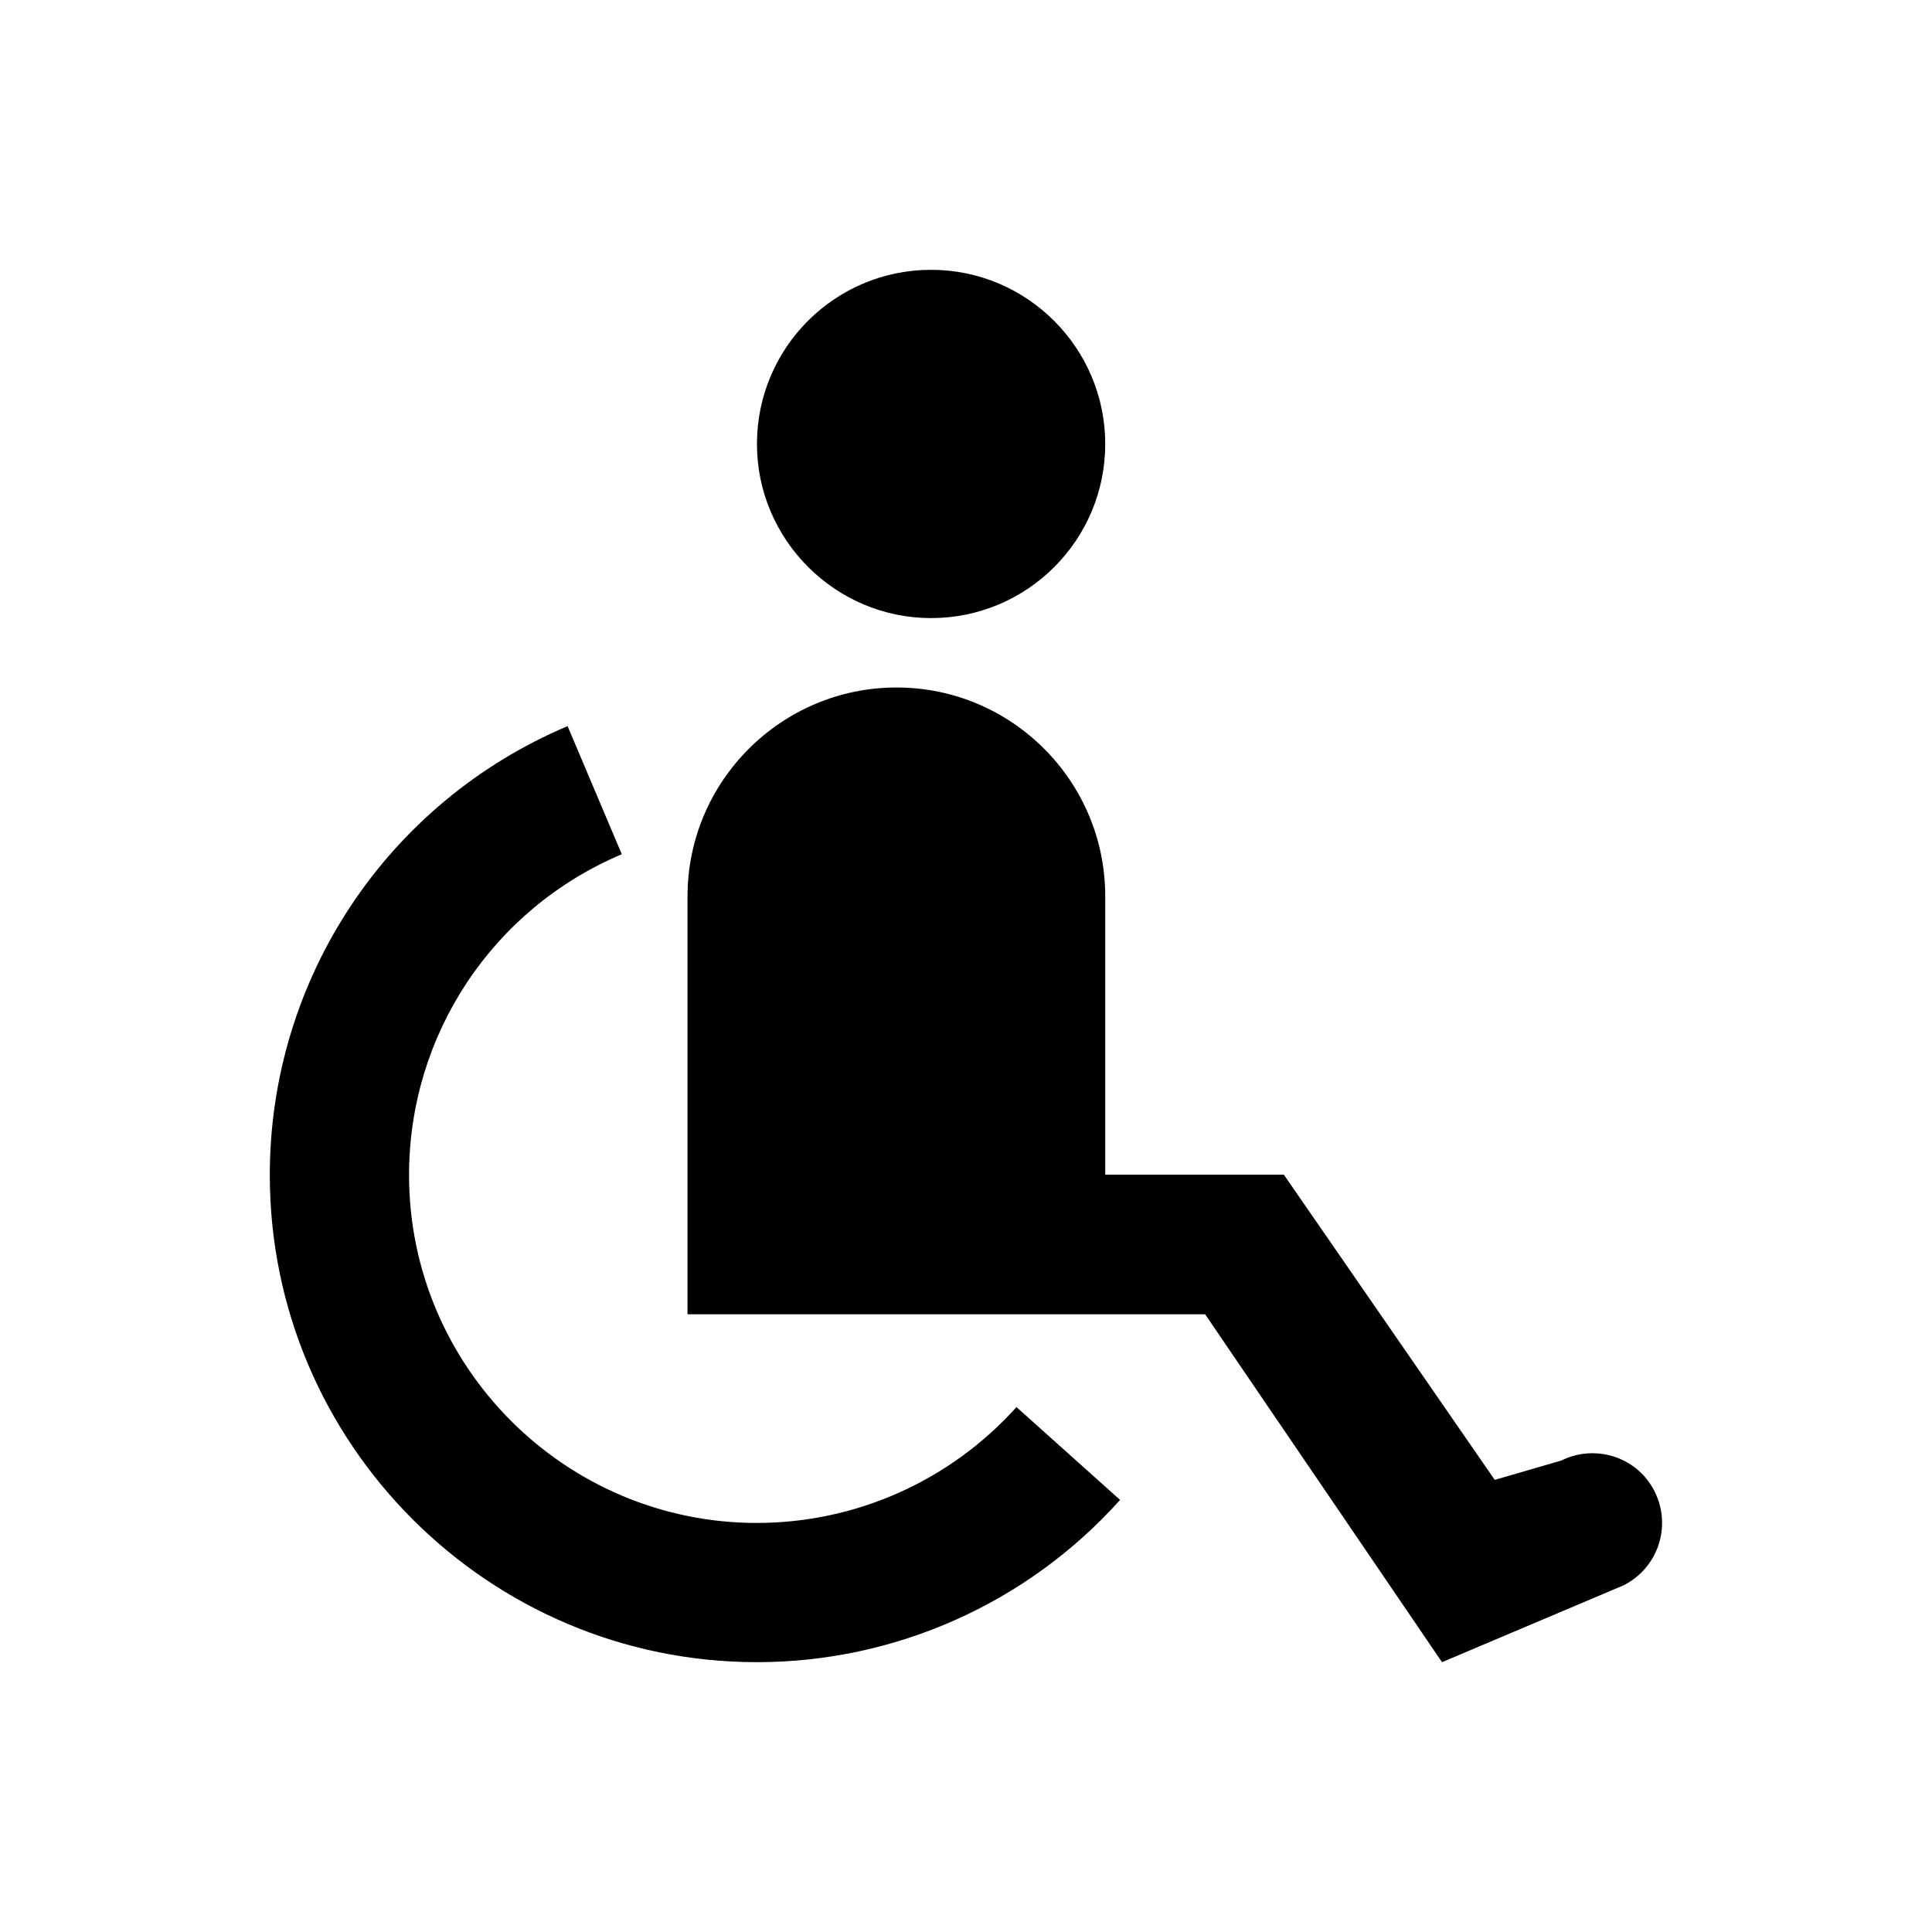 <?xml version="1.0" encoding="UTF-8"?>
<!-- Uploaded to: SVG Repo, www.svgrepo.com, Generator: SVG Repo Mixer Tools -->
<svg fill="#000000" width="800px" height="800px" version="1.1" viewBox="144 144 512 512" xmlns="http://www.w3.org/2000/svg">
 <g>
  <path d="m582.53 539.33c-4.527-9.152-15.645-12.793-24.797-8.266l-17.613 5.117-55.891-80.887h-47.332v-73.801c0-30.504-24.797-55.301-55.301-55.301-30.504 0.004-55.398 24.801-55.398 55.402v110.7h137.17l62.781 92.199 48.117-20.367c9.148-4.625 12.789-15.645 8.262-24.797z"/>
  <path d="m390.75 307.8c25.484 0 46.148-20.664 46.148-46.148 0-25.387-20.664-46.148-46.148-46.148s-46.148 20.664-46.148 46.148c-0.004 25.387 20.762 46.148 46.148 46.148z"/>
  <path d="m344.6 547.6c-50.871 0-92.199-41.426-92.199-92.199 0-37.195 22.141-70.555 56.383-85.02l-14.367-33.949c-47.922 20.27-78.918 67.012-78.918 118.96 0 71.242 57.957 129.1 129.1 129.1 36.703 0 71.734-15.645 96.234-43l-27.453-24.602c-17.512 19.488-42.508 30.703-68.781 30.703z"/>
 </g>
</svg>